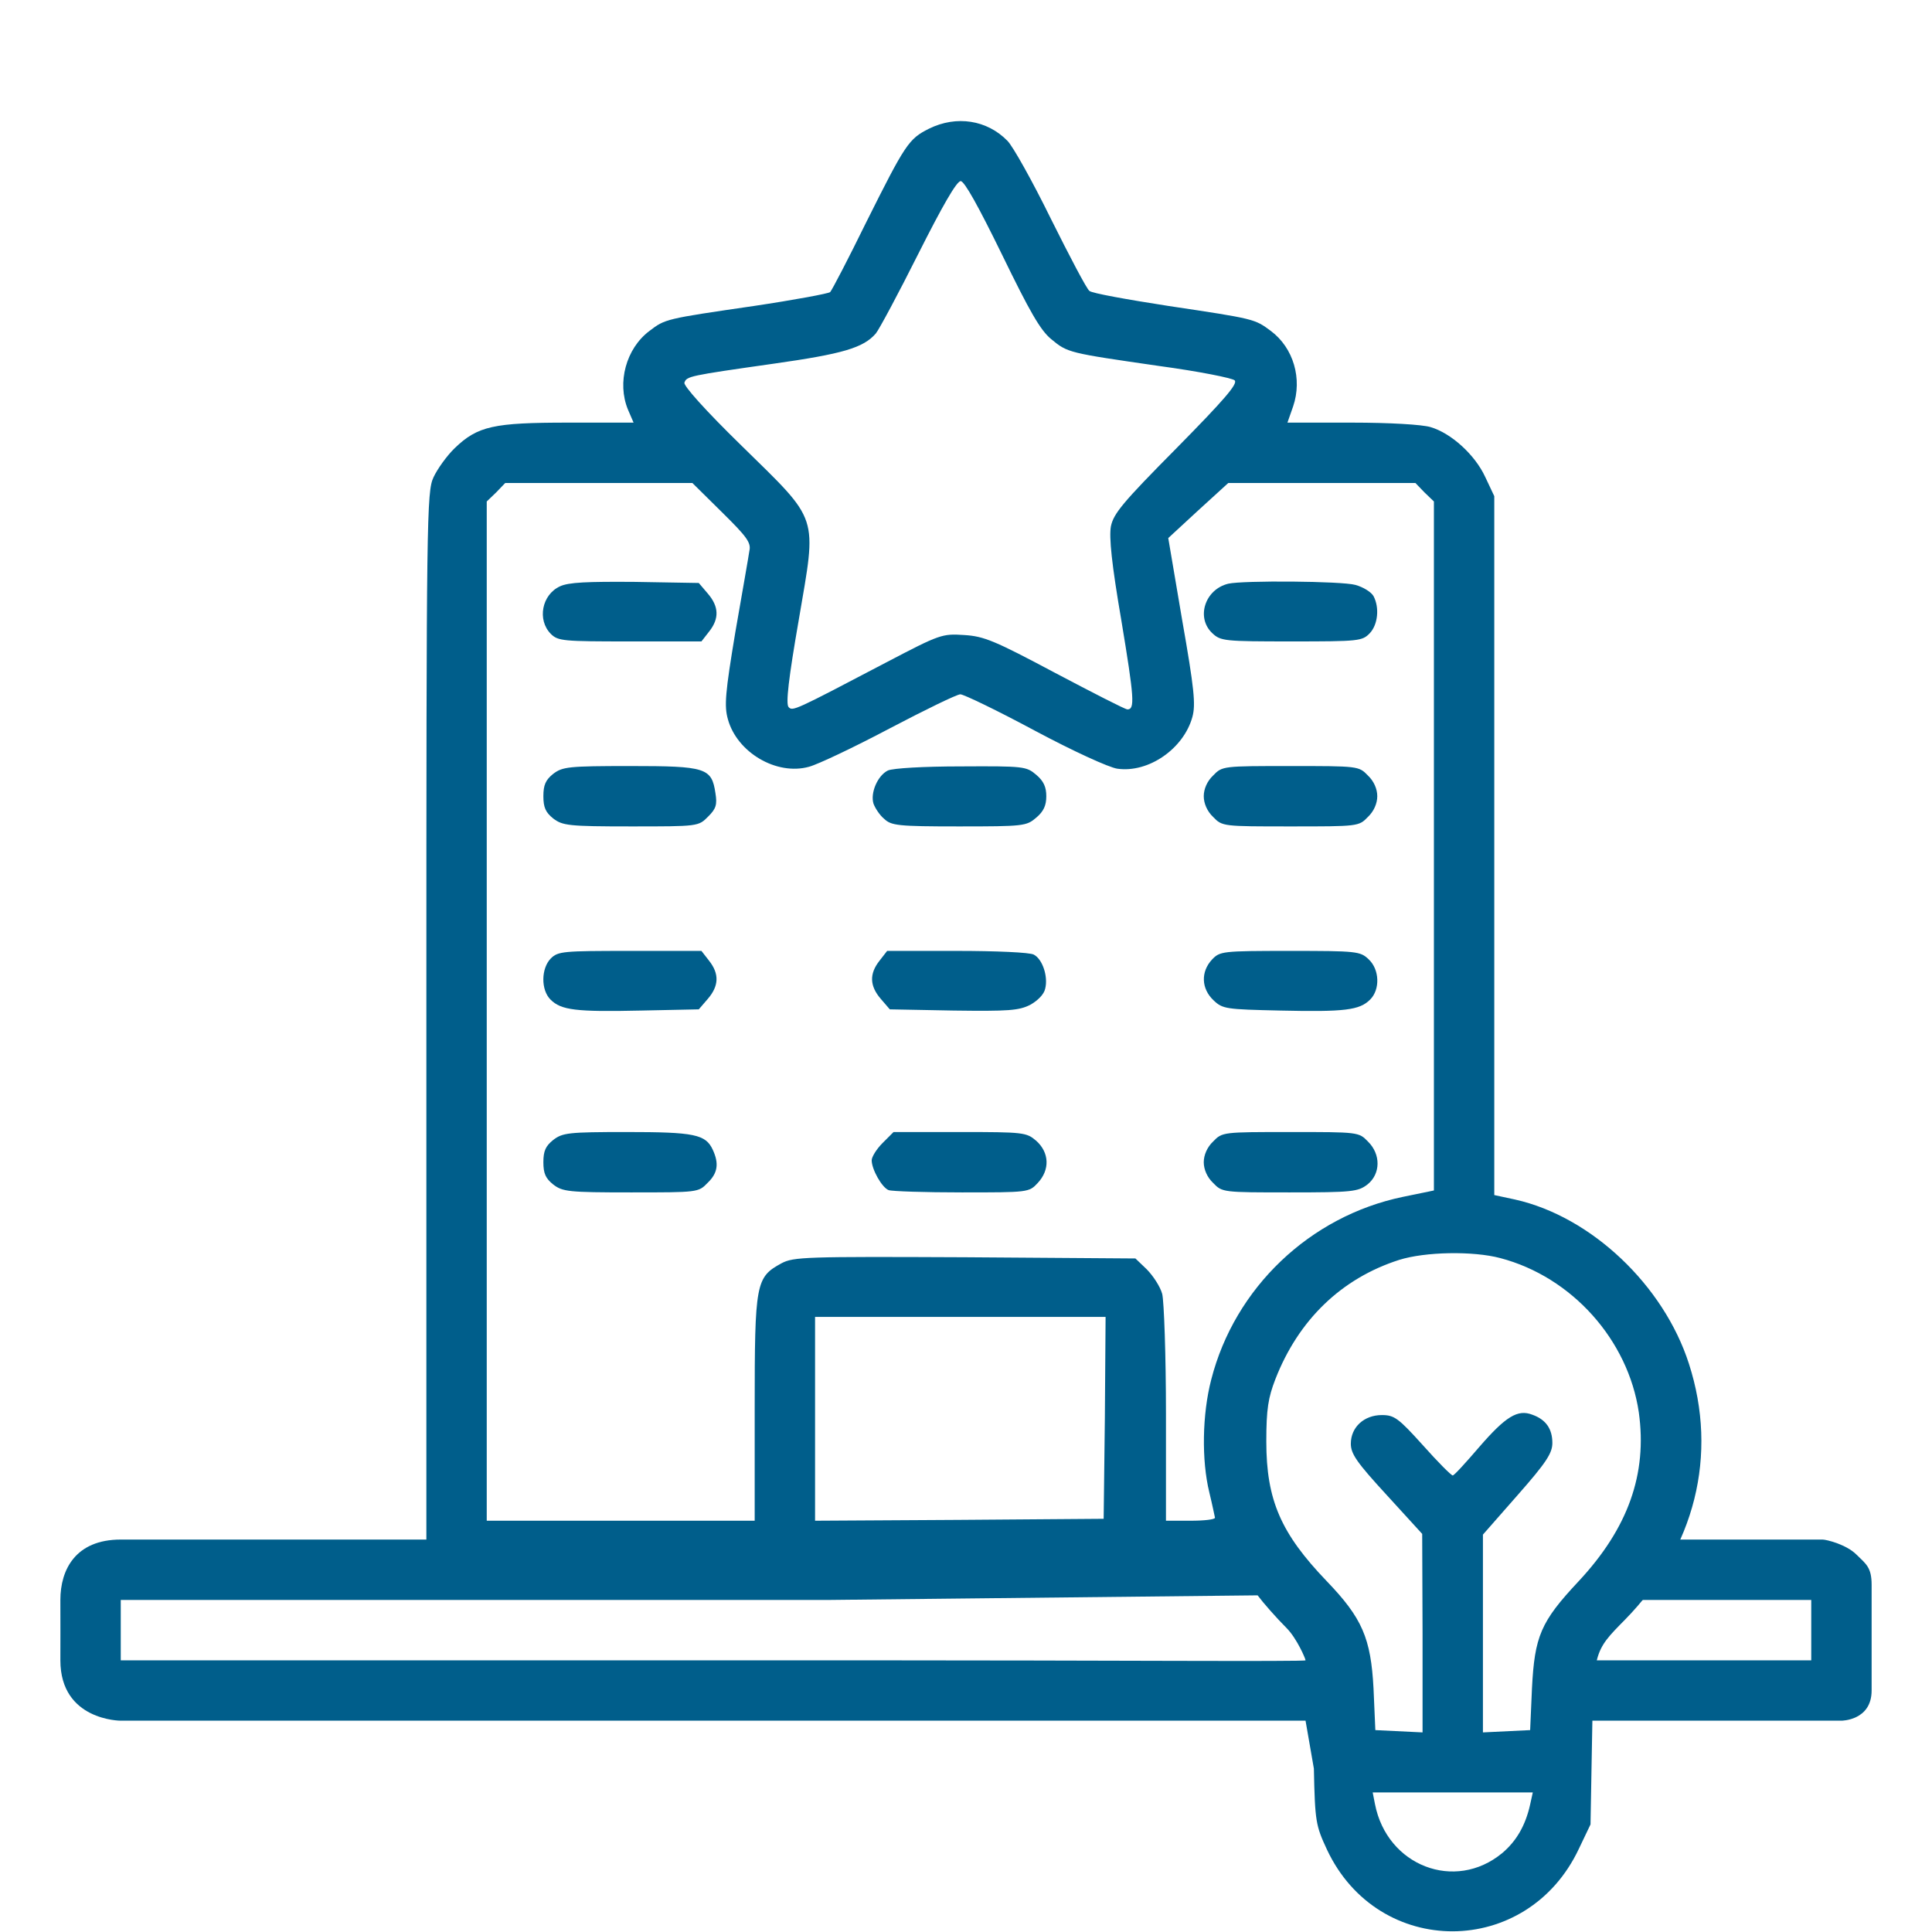 <svg xmlns="http://www.w3.org/2000/svg" width="16" height="16" viewBox="0 0 16 16" fill="none"><path d="M7.693 1.066C7.525 1.15 7.497 1.194 7.172 1.844C7.025 2.144 6.89 2.403 6.875 2.419C6.862 2.431 6.578 2.484 6.243 2.534C5.509 2.641 5.509 2.641 5.378 2.741C5.184 2.887 5.109 3.169 5.2 3.391L5.247 3.5H4.706C4.087 3.5 3.956 3.528 3.765 3.712C3.7 3.775 3.622 3.884 3.59 3.953C3.534 4.072 3.531 4.281 3.531 8.334V12.75H3.125C2.916 12.75 1.375 12.75 1 12.75C0.625 12.75 0.5 13 0.5 13.25C0.5 13.556 0.501 13.47 0.5 13.75C0.5 14.25 0.999 14.25 0.999 14.25H10.812L10.881 14.647C10.89 15.087 10.897 15.119 10.99 15.319C11.415 16.222 12.647 16.219 13.075 15.312L13.172 15.109L13.184 14.437C13.197 13.672 13.194 13.681 13.459 13.412C14.037 12.822 14.231 12.05 13.987 11.294C13.778 10.644 13.178 10.075 12.547 9.934L12.375 9.897V4.109L12.3 3.95C12.215 3.766 12.018 3.587 11.847 3.537C11.778 3.516 11.509 3.5 11.197 3.5H10.662L10.709 3.366C10.787 3.137 10.712 2.881 10.525 2.741C10.39 2.641 10.393 2.641 9.678 2.534C9.337 2.481 9.04 2.428 9.022 2.409C9 2.394 8.859 2.125 8.703 1.812C8.55 1.5 8.387 1.209 8.343 1.166C8.175 0.994 7.922 0.953 7.693 1.066ZM8.297 2.106C8.528 2.581 8.615 2.734 8.706 2.809C8.843 2.922 8.847 2.922 9.6 3.031C9.925 3.075 10.206 3.131 10.225 3.15C10.253 3.178 10.14 3.309 9.743 3.712C9.297 4.162 9.222 4.253 9.2 4.359C9.184 4.45 9.206 4.669 9.287 5.141C9.393 5.781 9.4 5.875 9.337 5.875C9.318 5.875 9.05 5.737 8.737 5.572C8.237 5.306 8.15 5.269 7.984 5.259C7.803 5.247 7.784 5.253 7.343 5.484C6.575 5.887 6.565 5.891 6.531 5.856C6.506 5.831 6.531 5.616 6.615 5.134C6.765 4.25 6.793 4.331 6.137 3.687C5.843 3.4 5.659 3.194 5.668 3.169C5.687 3.116 5.703 3.112 6.406 3.012C6.978 2.931 7.15 2.881 7.253 2.762C7.281 2.728 7.44 2.431 7.606 2.1C7.803 1.709 7.922 1.5 7.956 1.5C7.987 1.5 8.103 1.709 8.297 2.106ZM5.978 4.241C6.184 4.444 6.222 4.494 6.206 4.562C6.2 4.606 6.147 4.906 6.09 5.234C6.006 5.737 5.997 5.847 6.028 5.956C6.103 6.231 6.431 6.425 6.7 6.35C6.772 6.331 7.068 6.191 7.365 6.034C7.662 5.878 7.925 5.75 7.953 5.75C7.981 5.75 8.259 5.884 8.568 6.05C8.89 6.222 9.184 6.356 9.253 6.366C9.512 6.403 9.803 6.2 9.875 5.937C9.903 5.834 9.89 5.703 9.79 5.134L9.675 4.456L9.922 4.228L10.172 4H11.722L11.797 4.078L11.875 4.153V9.859L11.618 9.912C10.847 10.072 10.225 10.666 10.031 11.425C9.956 11.712 9.95 12.094 10.015 12.359C10.04 12.462 10.059 12.556 10.062 12.569C10.062 12.584 9.972 12.594 9.859 12.594H9.656V11.709C9.656 11.225 9.64 10.778 9.625 10.716C9.609 10.656 9.55 10.566 9.497 10.512L9.403 10.422L7.99 10.412C6.668 10.406 6.572 10.409 6.472 10.462C6.259 10.578 6.25 10.622 6.25 11.662V12.594H4.031V4.153L4.109 4.078L4.184 4H5.734L5.978 4.241ZM12.425 10.419C13.018 10.575 13.484 11.097 13.572 11.697C13.643 12.206 13.484 12.656 13.072 13.097C12.759 13.431 12.709 13.55 12.687 13.984L12.672 14.328L12.281 14.347V12.709L12.569 12.381C12.806 12.112 12.856 12.034 12.856 11.95C12.856 11.834 12.803 11.756 12.69 11.716C12.569 11.669 12.469 11.731 12.25 11.984C12.14 12.112 12.043 12.219 12.031 12.219C12.018 12.219 11.906 12.106 11.784 11.969C11.581 11.744 11.547 11.719 11.444 11.719C11.297 11.719 11.187 11.819 11.187 11.956C11.187 12.041 11.237 12.112 11.484 12.381L11.778 12.703L11.781 13.525V14.347L11.39 14.328L11.375 13.984C11.353 13.566 11.281 13.4 10.987 13.094C10.609 12.7 10.487 12.425 10.487 11.937C10.487 11.669 10.503 11.575 10.562 11.422C10.753 10.931 11.109 10.587 11.587 10.434C11.803 10.366 12.2 10.359 12.425 10.419ZM9.15 11.741L9.14 12.578L7.947 12.587L6.75 12.594V10.906H9.156L9.15 11.741ZM10.415 13.212C10.462 13.275 10.569 13.397 10.656 13.484C10.74 13.569 10.812 13.737 10.812 13.75C10.812 13.762 9.162 13.75 7.125 13.75H1V13.25H6.875L10.415 13.212ZM12.672 14.944C12.634 15.116 12.559 15.247 12.44 15.347C12.05 15.669 11.487 15.453 11.387 14.941L11.368 14.844H12.694L12.672 14.944Z" fill="#005E8B"></path><path d="M4.637 4.856C4.487 4.925 4.447 5.134 4.562 5.25C4.622 5.309 4.665 5.312 5.215 5.312H5.809L5.872 5.231C5.959 5.122 5.953 5.022 5.862 4.916L5.787 4.828L5.259 4.819C4.862 4.816 4.709 4.822 4.637 4.856Z" fill="#005E8B"></path><path d="M10.172 4.834C9.978 4.881 9.903 5.116 10.04 5.244C10.109 5.309 10.14 5.312 10.697 5.312C11.256 5.312 11.281 5.309 11.344 5.244C11.412 5.172 11.425 5.031 11.375 4.937C11.356 4.903 11.29 4.862 11.225 4.844C11.112 4.812 10.293 4.806 10.172 4.834Z" fill="#005E8B"></path><path d="M4.581 6.409C4.519 6.459 4.5 6.5 4.5 6.594C4.5 6.687 4.519 6.728 4.581 6.778C4.659 6.837 4.706 6.844 5.225 6.844C5.784 6.844 5.784 6.844 5.865 6.762C5.931 6.697 5.94 6.662 5.925 6.569C5.894 6.359 5.847 6.344 5.219 6.344C4.706 6.344 4.659 6.35 4.581 6.409Z" fill="#005E8B"></path><path d="M7.353 6.381C7.269 6.422 7.206 6.566 7.234 6.656C7.247 6.691 7.284 6.75 7.322 6.781C7.381 6.837 7.434 6.844 7.94 6.844C8.478 6.844 8.5 6.841 8.581 6.772C8.644 6.719 8.665 6.669 8.665 6.594C8.665 6.519 8.644 6.469 8.581 6.416C8.5 6.347 8.478 6.344 7.959 6.347C7.65 6.347 7.394 6.362 7.353 6.381Z" fill="#005E8B"></path><path d="M10.047 6.422C9.997 6.469 9.969 6.534 9.969 6.594C9.969 6.653 9.997 6.719 10.047 6.766C10.122 6.844 10.128 6.844 10.687 6.844C11.247 6.844 11.253 6.844 11.328 6.766C11.378 6.719 11.406 6.653 11.406 6.594C11.406 6.534 11.378 6.469 11.328 6.422C11.253 6.344 11.247 6.344 10.687 6.344C10.128 6.344 10.122 6.344 10.047 6.422Z" fill="#005E8B"></path><path d="M4.562 7.937C4.481 8.019 4.478 8.197 4.559 8.278C4.647 8.366 4.769 8.381 5.309 8.369L5.787 8.359L5.862 8.272C5.953 8.166 5.959 8.066 5.872 7.956L5.809 7.875H5.215C4.665 7.875 4.622 7.878 4.562 7.937Z" fill="#005E8B"></path><path d="M7.284 7.956C7.197 8.066 7.203 8.166 7.294 8.272L7.369 8.359L7.897 8.369C8.353 8.375 8.437 8.369 8.531 8.322C8.594 8.287 8.647 8.234 8.656 8.187C8.681 8.087 8.634 7.944 8.562 7.906C8.531 7.887 8.244 7.875 7.925 7.875H7.347L7.284 7.956Z" fill="#005E8B"></path><path d="M10.037 7.947C9.944 8.047 9.947 8.187 10.05 8.284C10.125 8.356 10.153 8.359 10.603 8.369C11.137 8.381 11.259 8.366 11.347 8.278C11.431 8.194 11.425 8.028 11.334 7.944C11.265 7.878 11.234 7.875 10.684 7.875C10.118 7.875 10.103 7.878 10.037 7.947Z" fill="#005E8B"></path><path d="M4.581 9.441C4.519 9.491 4.5 9.531 4.5 9.625C4.5 9.719 4.519 9.759 4.581 9.809C4.659 9.869 4.706 9.875 5.225 9.875C5.778 9.875 5.784 9.875 5.859 9.797C5.944 9.716 5.956 9.637 5.903 9.522C5.844 9.394 5.75 9.375 5.19 9.375C4.706 9.375 4.659 9.381 4.581 9.441Z" fill="#005E8B"></path><path d="M7.309 9.466C7.259 9.516 7.219 9.581 7.219 9.609C7.219 9.684 7.303 9.834 7.359 9.856C7.387 9.866 7.659 9.875 7.965 9.875C8.515 9.875 8.522 9.875 8.594 9.797C8.697 9.687 8.69 9.544 8.581 9.447C8.5 9.378 8.478 9.375 7.95 9.375H7.4L7.309 9.466Z" fill="#005E8B"></path><path d="M10.047 9.453C9.997 9.5 9.969 9.566 9.969 9.625C9.969 9.684 9.997 9.75 10.047 9.797C10.122 9.875 10.128 9.875 10.681 9.875C11.2 9.875 11.247 9.869 11.325 9.809C11.434 9.722 11.437 9.559 11.328 9.453C11.253 9.375 11.247 9.375 10.687 9.375C10.128 9.375 10.122 9.375 10.047 9.453Z" fill="#005E8B"></path><path d="M13 13.75H15V13.25H13.5L13.875 12.75H14.688C14.688 12.75 15.062 12.75 15.094 12.75C15.125 12.75 15.29 12.79 15.375 12.875C15.453 12.952 15.5 12.979 15.5 13.125C15.5 13.271 15.5 13.5 15.5 13.5C15.5 13.5 15.5 13.75 15.5 14C15.5 14.25 15.25 14.25 15.25 14.25L13 14.25V13.75Z" fill="#005E8B"></path></svg>